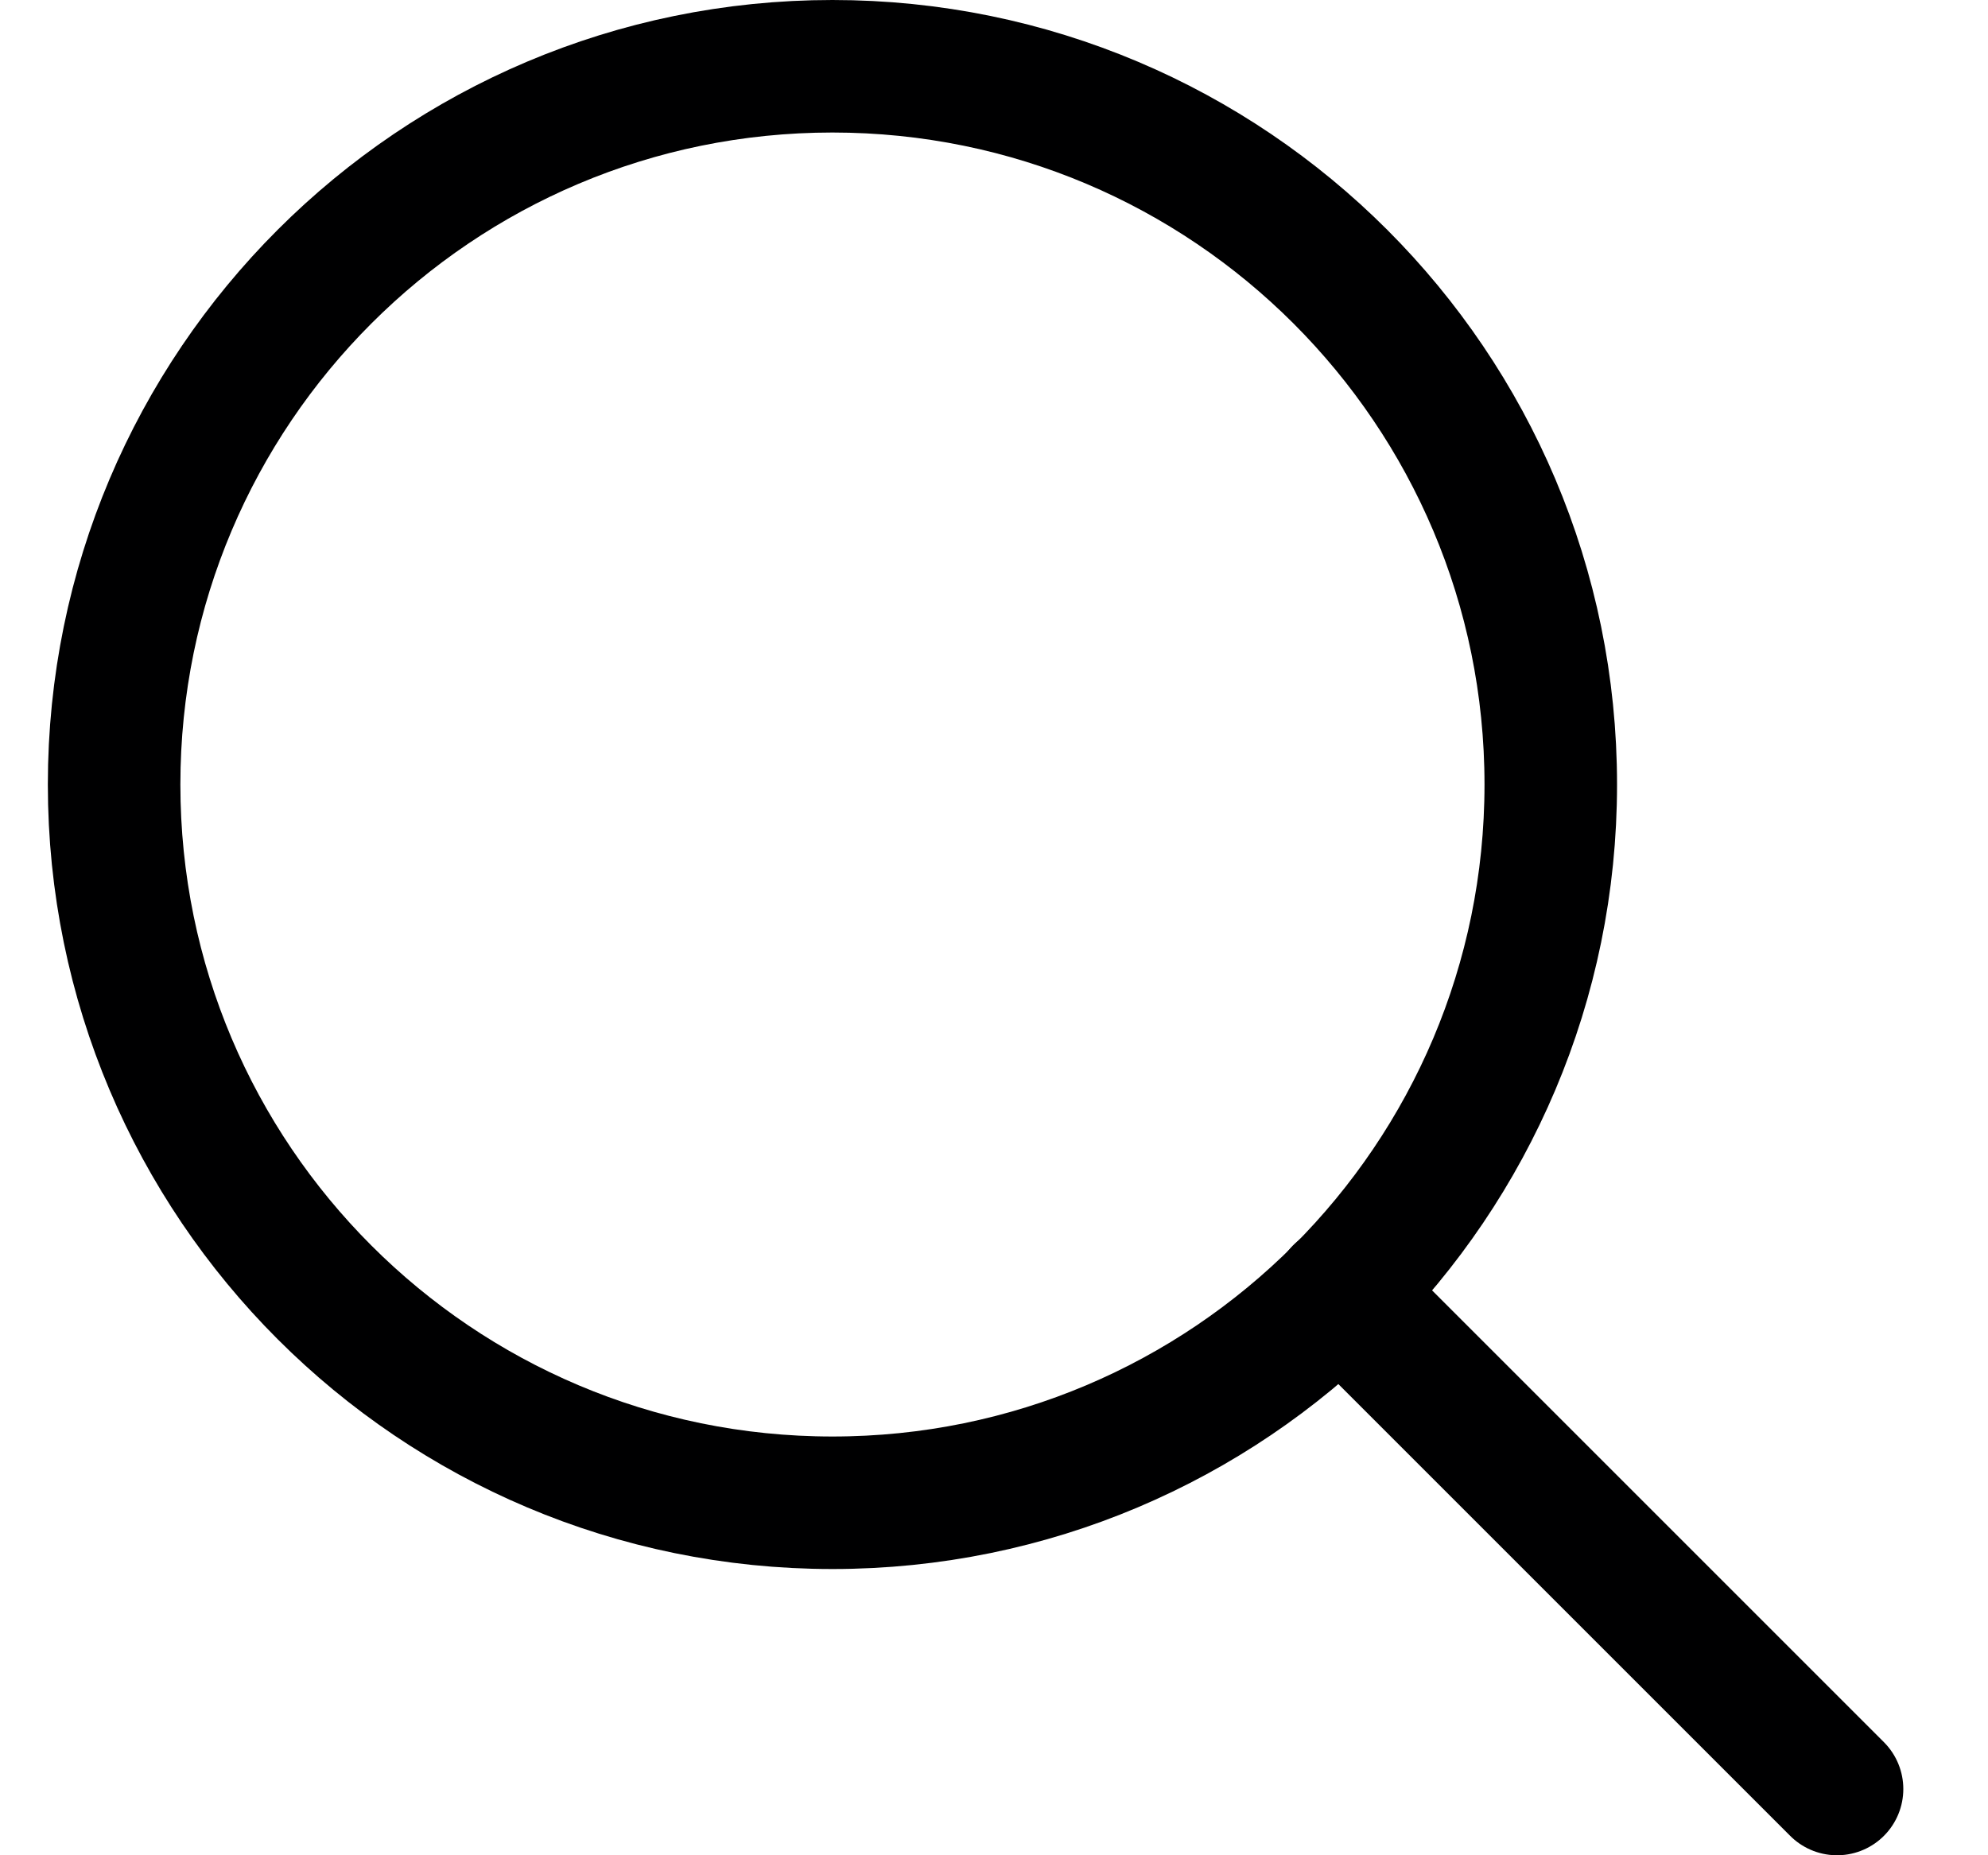 <?xml version="1.0" encoding="UTF-8"?> <svg xmlns="http://www.w3.org/2000/svg" width="15" height="14" viewBox="0 0 15 14" fill="none"><g clip-path="url(#clip0_101_27)"><path d="M6.281 11.34C9.274 11.34 11.701 8.913 11.701 5.92C11.701 2.927 9.274 0.5 6.281 0.5C3.288 0.5 0.861 2.927 0.861 5.92C0.861 8.913 3.288 11.34 6.281 11.34Z" stroke="#000001" stroke-linecap="round" stroke-linejoin="round"></path><path d="M13.861 13.5L10.111 9.75" stroke="#000001" stroke-linecap="round" stroke-linejoin="round"></path></g><defs><clipPath id="clip0_101_27"><rect width="14" height="14" fill="white" transform="translate(0.361)"></rect></clipPath></defs></svg> 